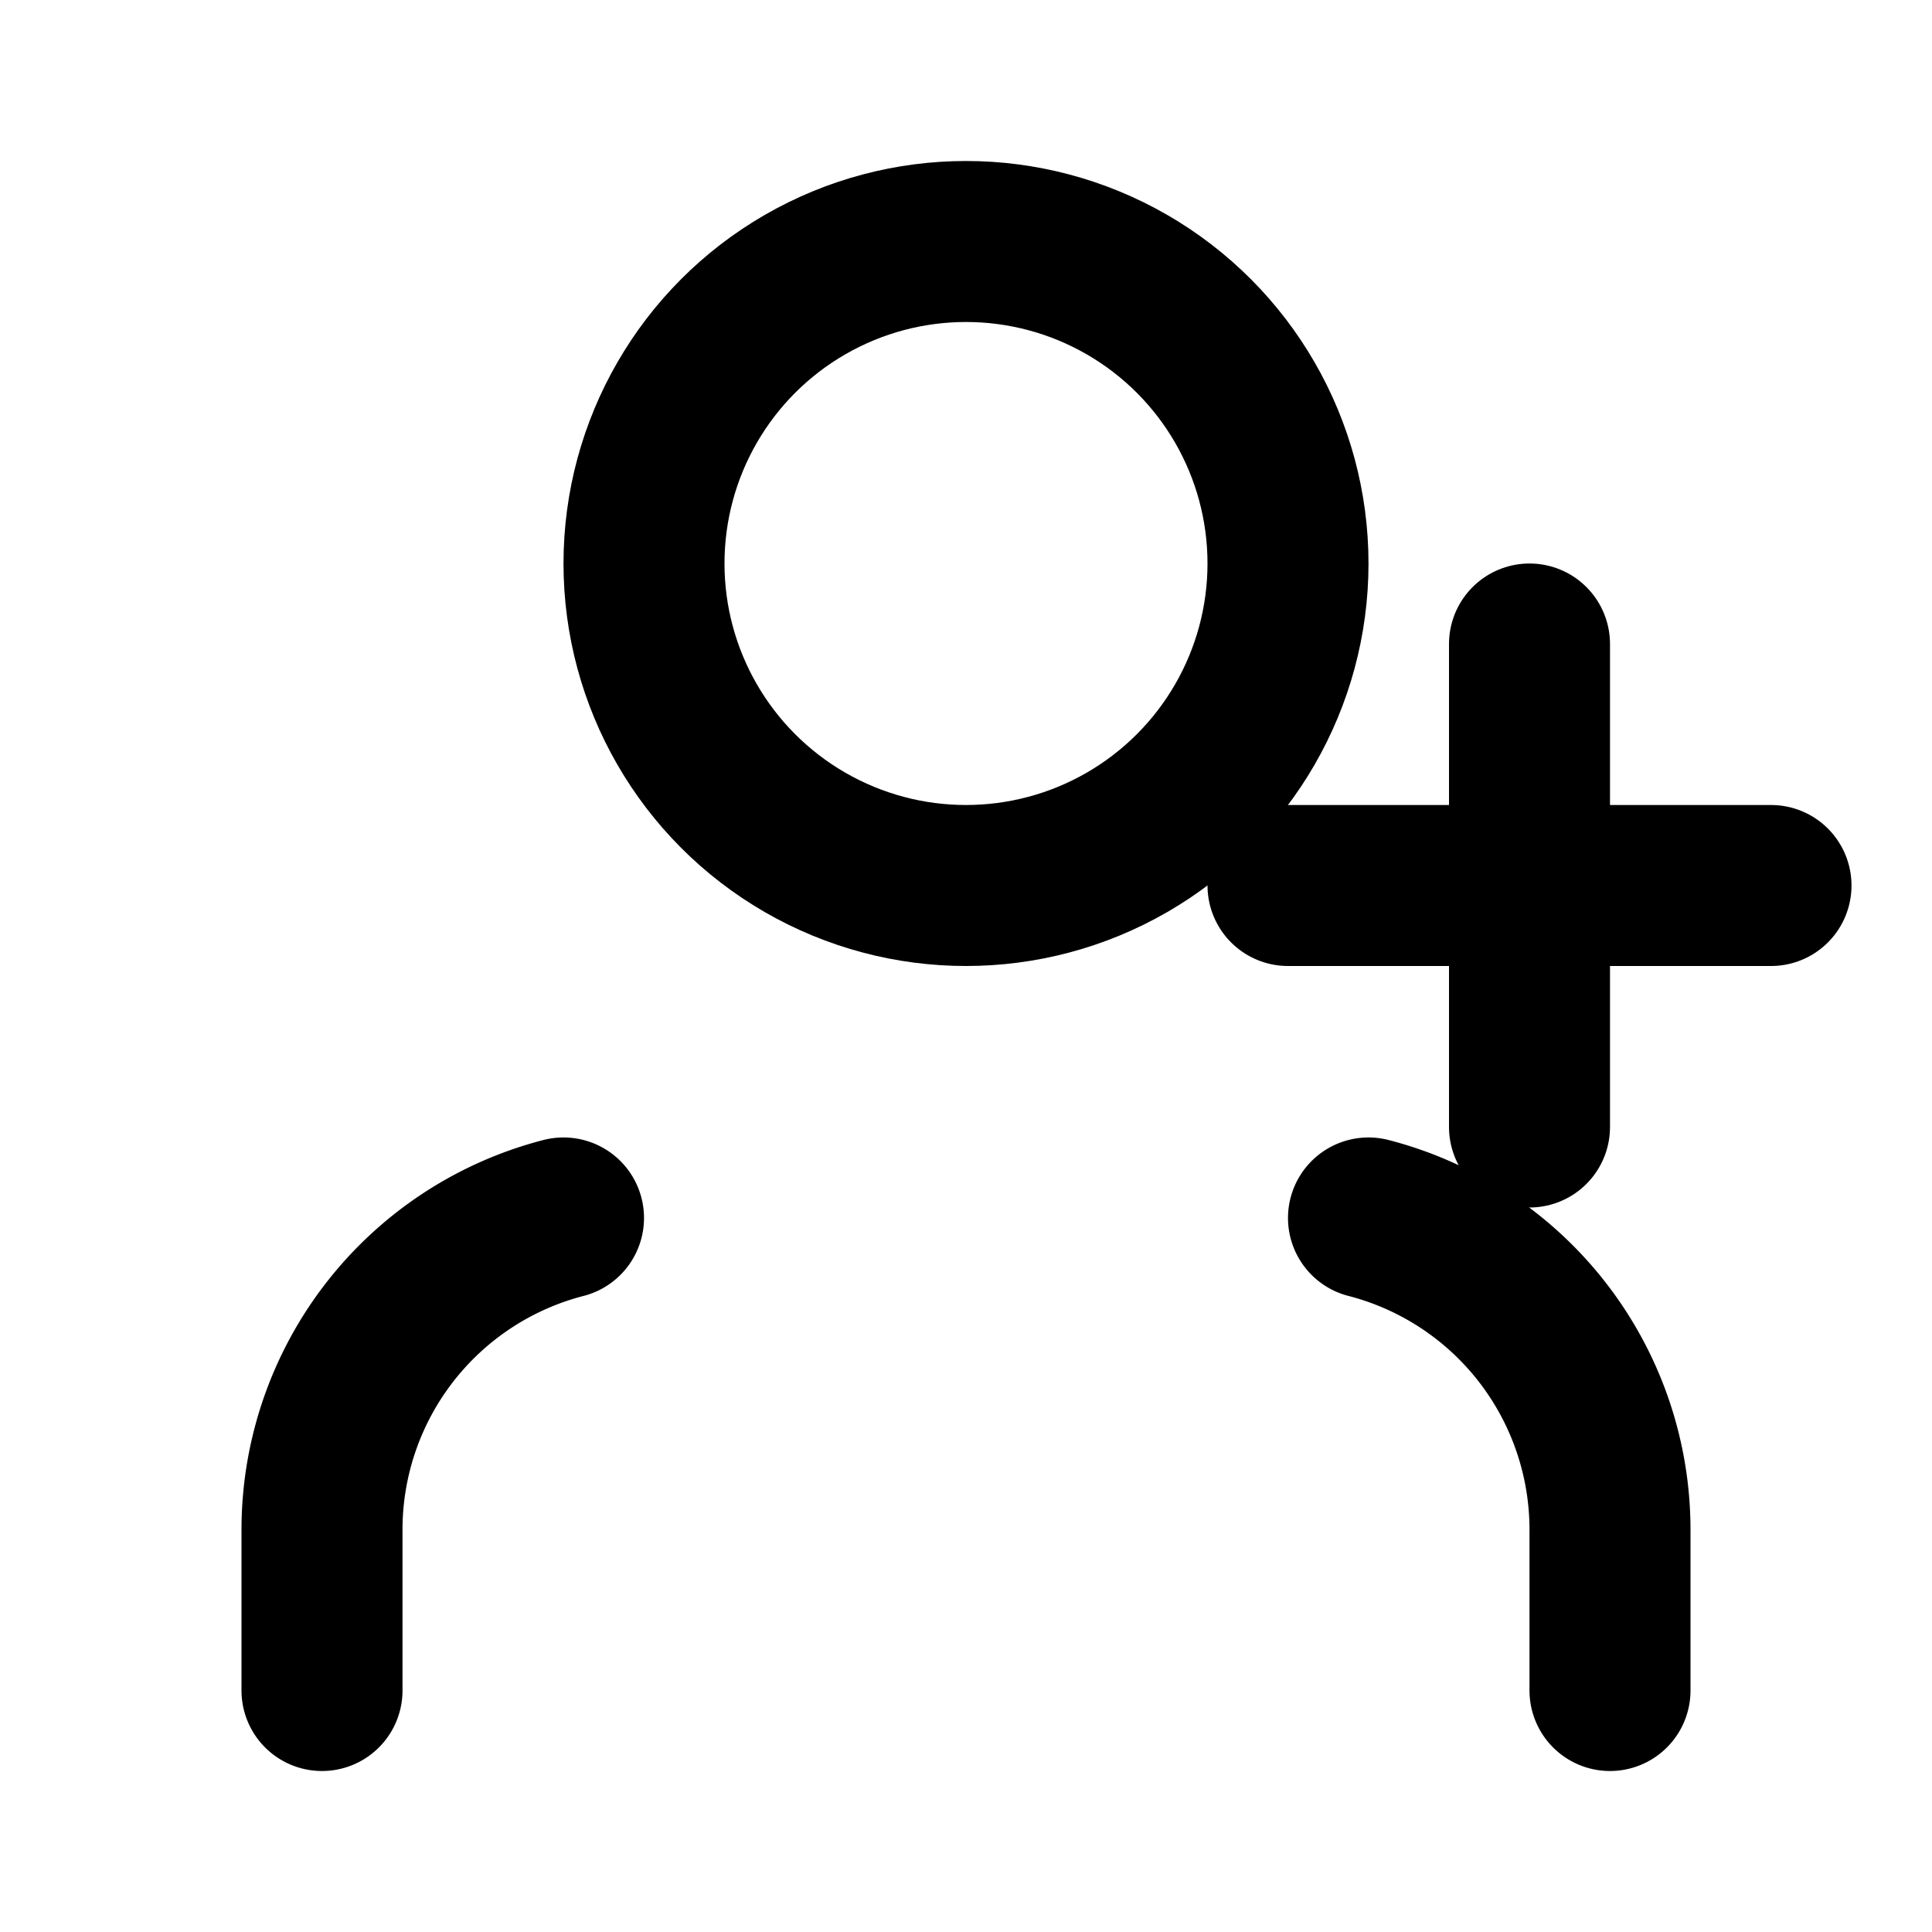 <svg xmlns="http://www.w3.org/2000/svg" fill="none" stroke="currentColor" stroke-width="2"
     viewBox="0 0 24 24" stroke-linecap="round" stroke-linejoin="round">
  <path d="M20 21v-2a4 4 0 0 0-3-3.87"/>
  <path d="M4 21v-2a4 4 0 0 1 3-3.87"/>
  <circle cx="12" cy="7" r="4"/>
  <line x1="16" y1="11" x2="22" y2="11"/>
  <line x1="19" y1="8" x2="19" y2="14"/>
</svg>
